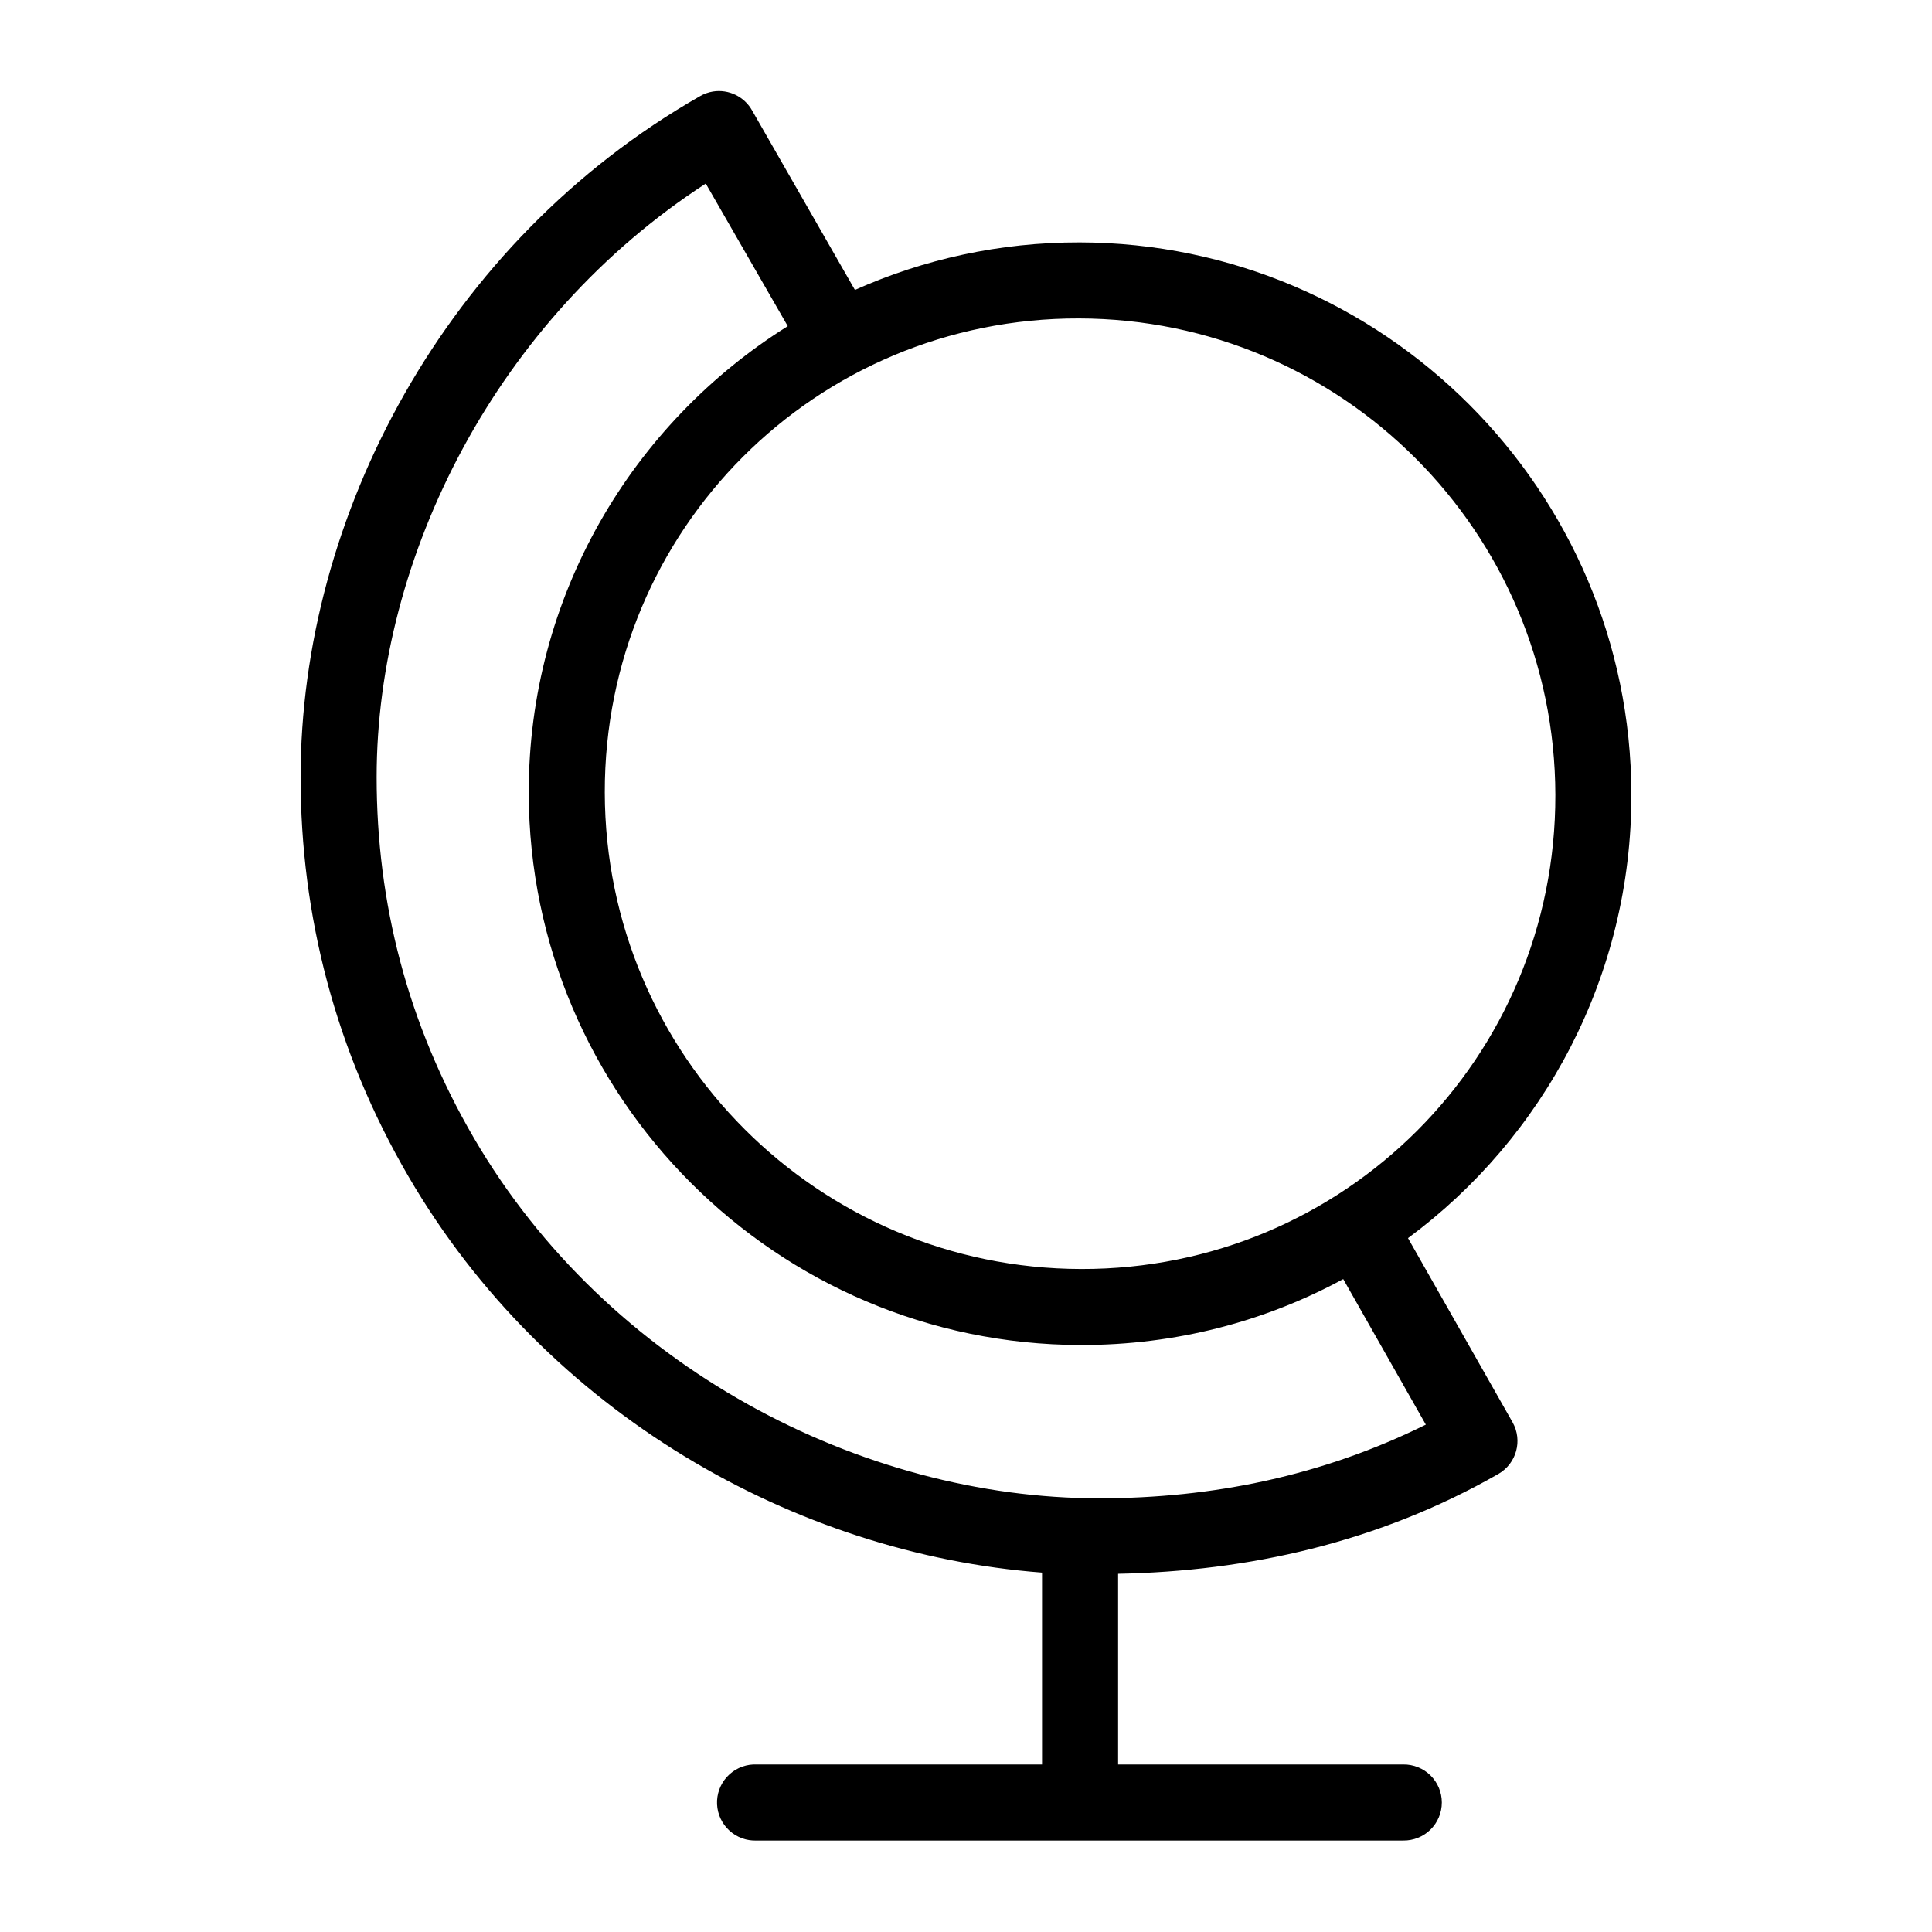 <?xml version="1.0" encoding="UTF-8"?>
<!-- Uploaded to: SVG Repo, www.svgrepo.com, Generator: SVG Repo Mixer Tools -->
<svg fill="#000000" width="800px" height="800px" version="1.1" viewBox="144 144 512 512" xmlns="http://www.w3.org/2000/svg">
 <path d="m332.93 168.25c-1.223 0.203-2.398 0.629-3.465 1.258-67.426 38.527-105.8 111.32-105.8 180.43 0 36.527 9.16 72.539 28.656 105.96 36.52 62.602 102.41 99.867 167.83 104.86v50.852h-75.574c-0.312-0.016-0.629-0.016-0.941 0-2.676 0.125-5.188 1.309-6.988 3.285-1.805 1.98-2.746 4.59-2.621 7.266 0.125 2.672 1.309 5.184 3.289 6.984 1.977 1.801 4.59 2.742 7.262 2.617h171.3c2.695 0.039 5.297-1.004 7.219-2.898 1.918-1.895 3-4.481 3-7.176 0-2.699-1.082-5.281-3-7.176-1.922-1.895-4.523-2.941-7.219-2.902h-75.57v-50.539c34.438-0.672 68.879-8.234 100.76-26.449 4.812-2.75 6.5-8.867 3.777-13.695l-27.711-48.809c35.977-26.602 59.285-69.484 59.199-117.61-0.145-80.574-65.691-146.12-146.26-146.27-21.176-0.035-41.336 4.481-59.512 12.598l-27.238-47.547c-2.062-3.695-6.215-5.707-10.391-5.039zm-1.891 24.402 21.727 37.785c-41.238 25.809-68.738 71.57-68.645 123.75 0.148 80.57 65.691 146.12 146.26 146.26 25.18 0.047 48.895-6.242 69.59-17.477l21.887 38.574c-27.395 13.57-56.555 19.523-86.594 19.523-62.867 0-130.18-34.648-165.63-95.41-17.703-30.352-25.82-62.523-25.82-95.723 0-58.535 31.902-121.39 87.223-157.29zm98.875 35.738c69.68 0.129 126.14 56.59 126.27 126.27s-55.957 125.77-125.64 125.64c-69.684-0.125-126.14-56.586-126.27-126.27-0.125-69.684 55.957-125.77 125.64-125.64z"/>
</svg>